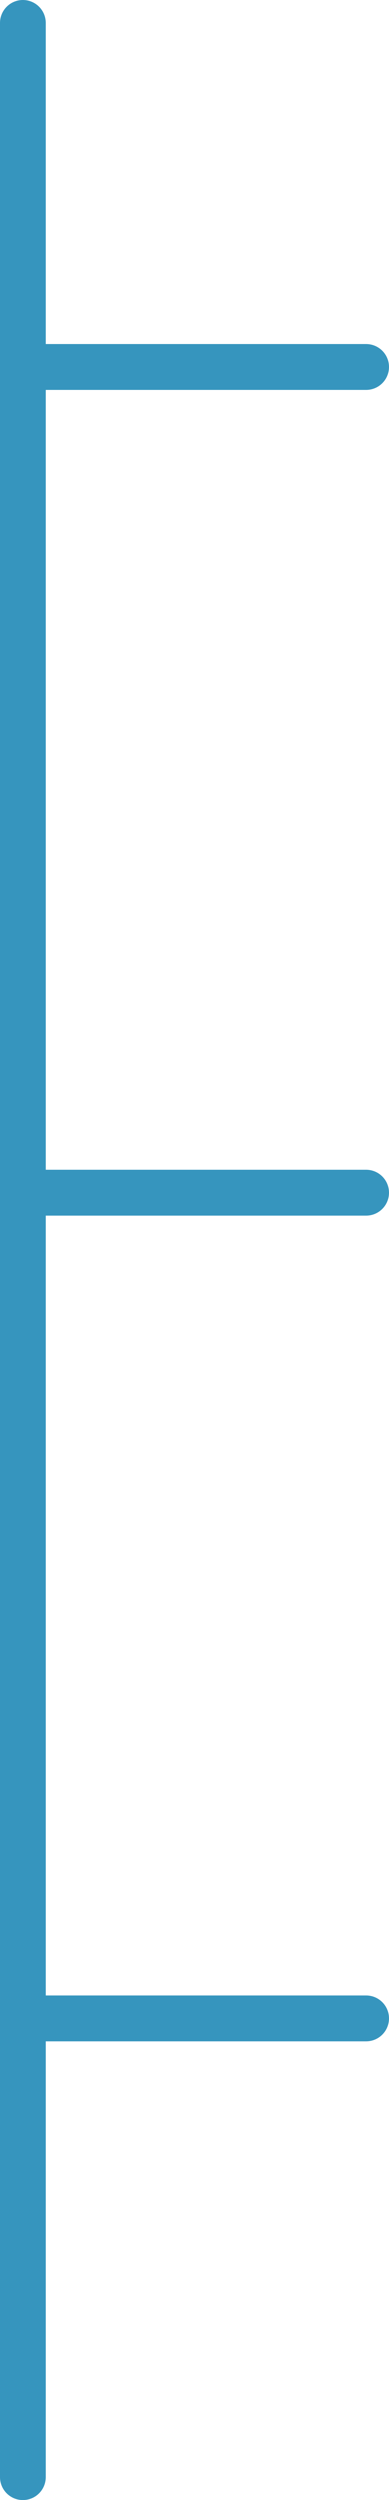 <?xml version="1.0" encoding="UTF-8"?> <svg xmlns="http://www.w3.org/2000/svg" width="17" height="109" viewBox="0 0 17 109" fill="none"><path d="M1 1L1 108" stroke="#3695BE" stroke-width="2" stroke-linecap="round"></path><path d="M1 16H16" stroke="#3695BE" stroke-width="2" stroke-linecap="round"></path><path d="M1 52H16" stroke="#3695BE" stroke-width="2" stroke-linecap="round"></path><path d="M1 88H16" stroke="#3695BE" stroke-width="2" stroke-linecap="round"></path></svg> 